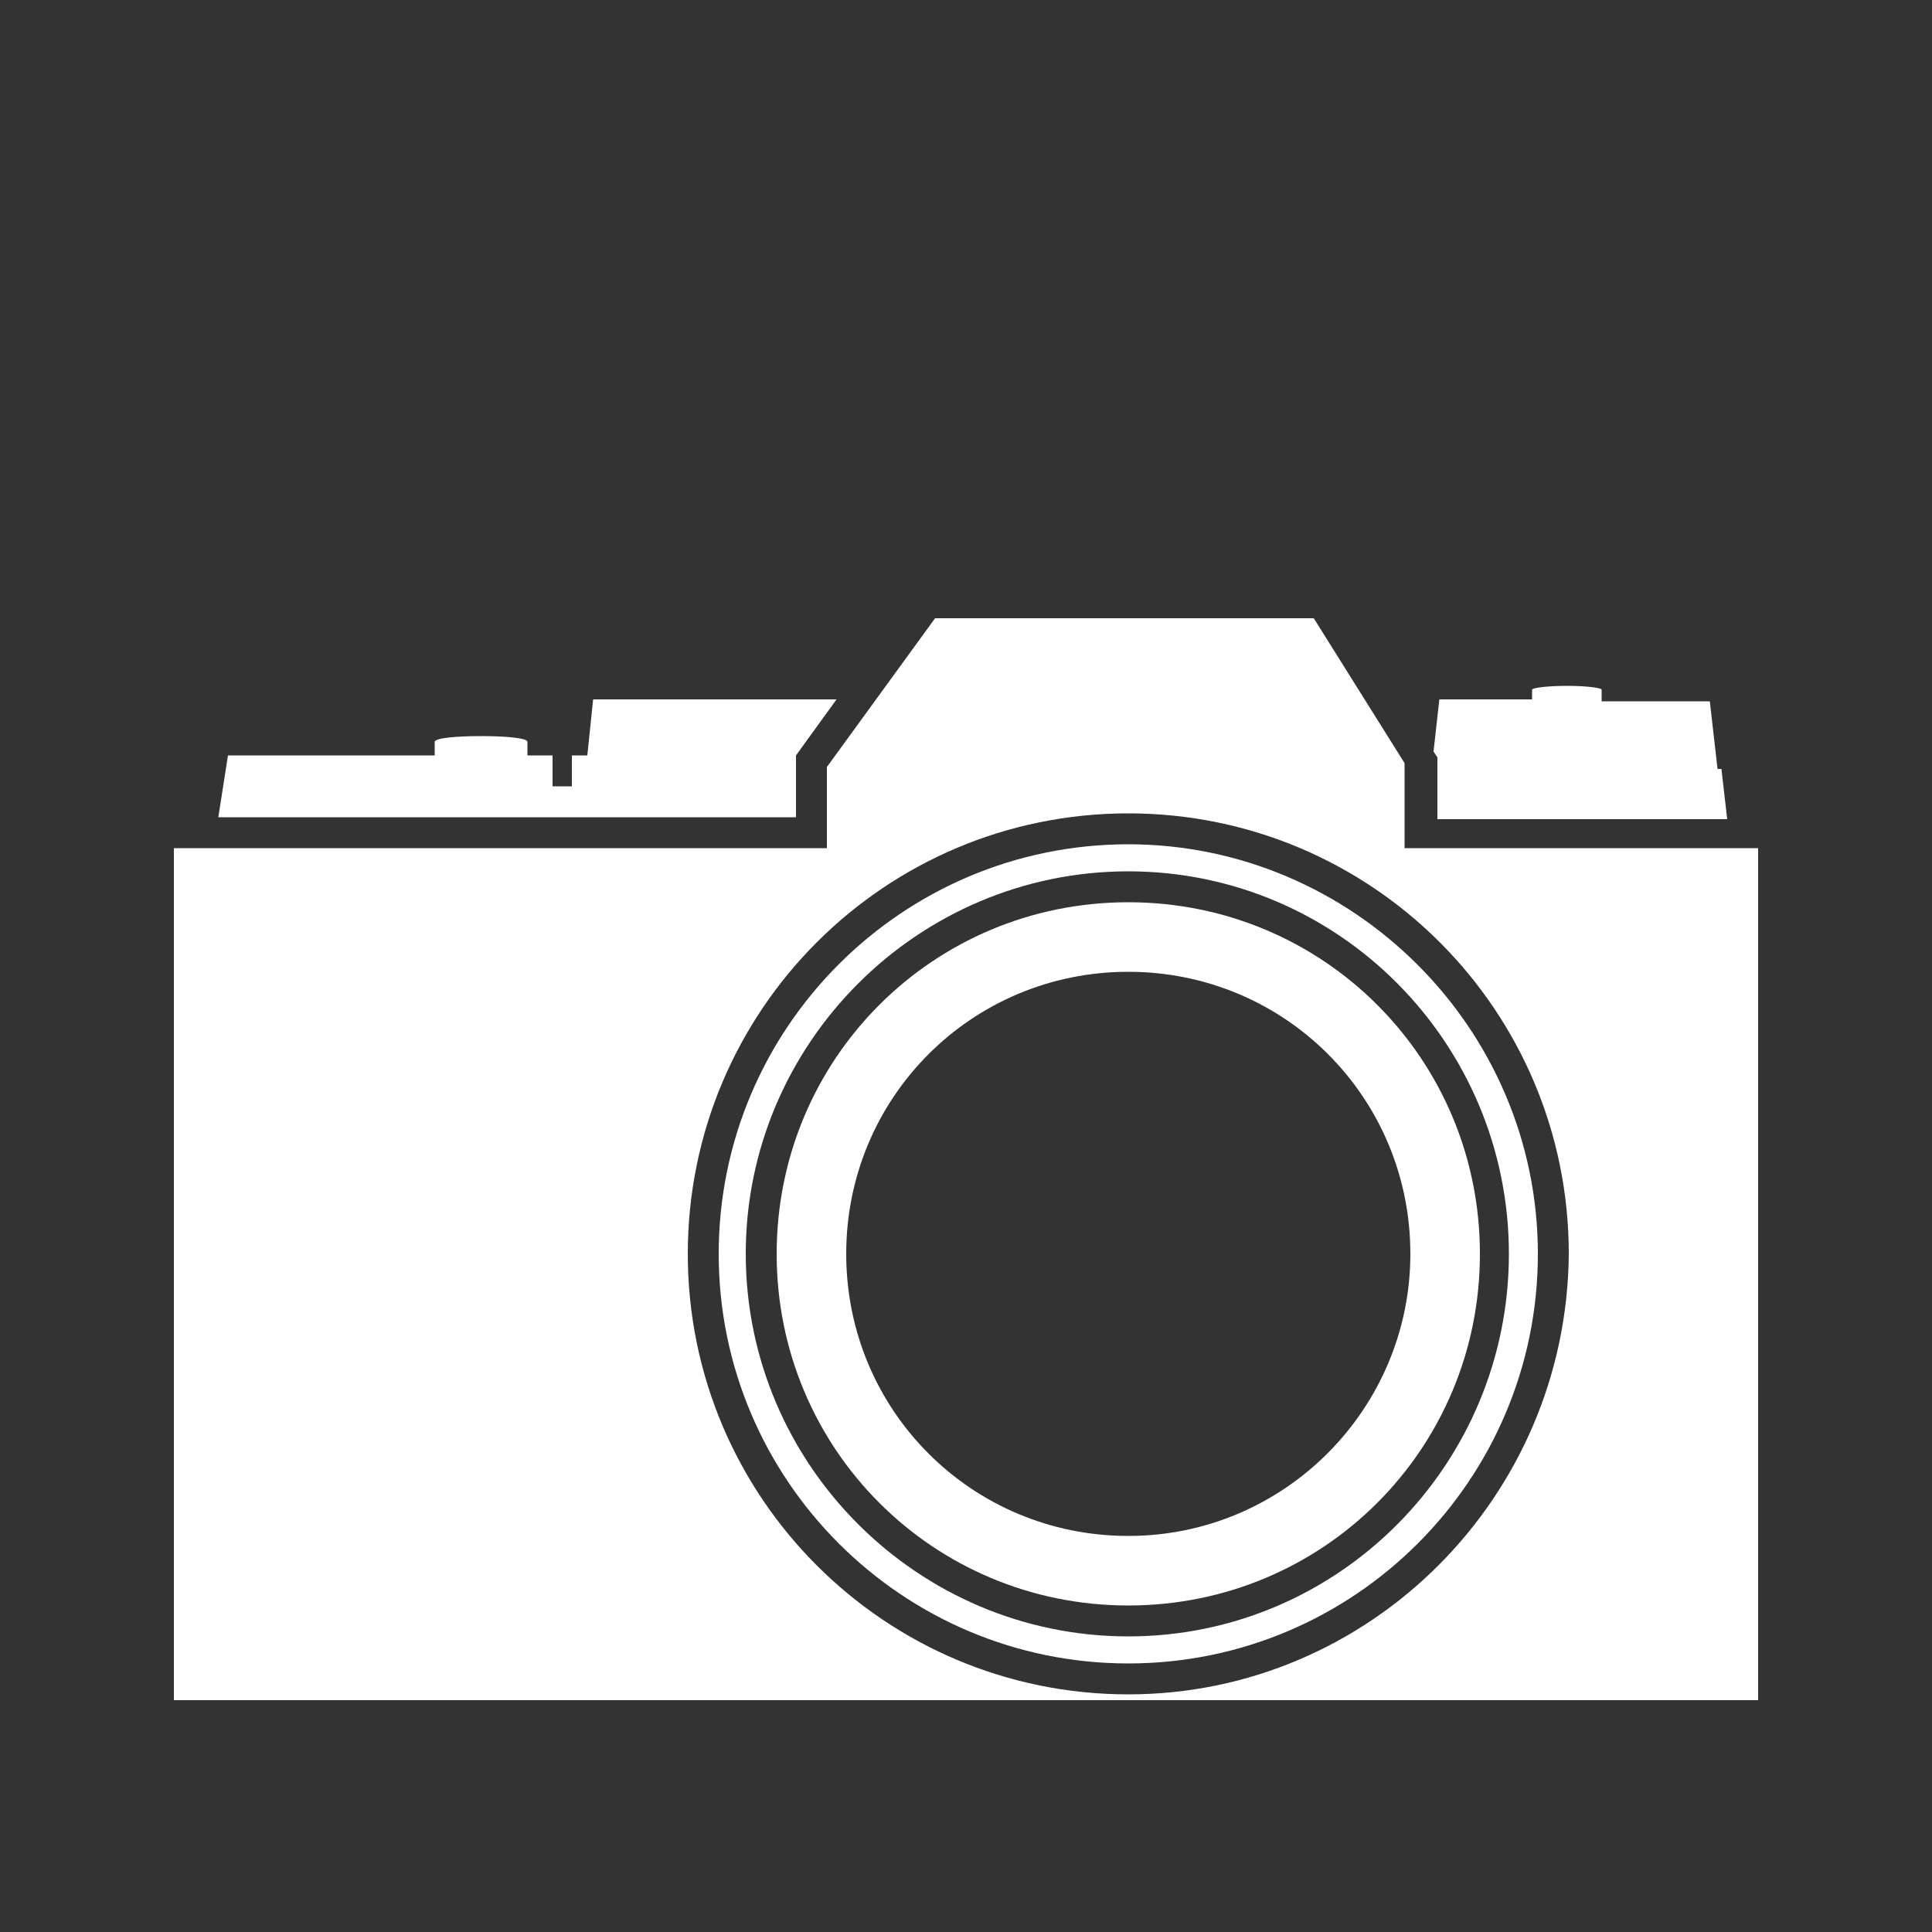 <?xml version="1.0" encoding="utf-8"?>
<!-- Generator: Adobe Illustrator 26.3.1, SVG Export Plug-In . SVG Version: 6.00 Build 0)  -->
<svg version="1.1" id="Layer_1" xmlns="http://www.w3.org/2000/svg" xmlns:xlink="http://www.w3.org/1999/xlink" x="0px" y="0px"
	 viewBox="0 0 100 100" style="enable-background:new 0 0 100 100;" xml:space="preserve">
<rect x="0" y="0" width="100" height="100" fill="#333333" stroke="none"/>
<style type="text/css">
	.st0{fill:#FFFFFF;}
</style>
<g>
	<path class="st0" d="M41.2,39.1l2.1-2.9H30.7l-0.3,2.9h-0.8v1.6h-1v-1.6h-1.3v-0.7c0-0.2-1.1-0.3-2.4-0.3c-1.3,0-2.4,0.1-2.4,0.3
		v0.7h-1.3h-9.4l-0.5,3.2h29.9V39.1z"/>
	<path class="st0" d="M58.4,43.7c-11.7,0-21.2,9.5-21.2,21.2c0,11.7,9.5,21.2,21.2,21.2s21.2-9.5,21.2-21.2
		C79.6,53.2,70,43.7,58.4,43.7z M58.4,84.7c-10.9,0-19.8-8.9-19.8-19.8c0-10.9,8.9-19.8,19.8-19.8c10.9,0,19.7,8.9,19.7,19.8
		C78.1,75.8,69.3,84.7,58.4,84.7z"/>
	<path class="st0" d="M72.7,43.9v-4.4L68,32H48.4l-5.6,7.7v4.2H9V88h82V43.9H72.7z M58.4,87.7c-12.6,0-22.8-10.2-22.8-22.8
		c0-12.6,10.2-22.8,22.8-22.8c12.6,0,22.8,10.2,22.8,22.8C81.1,77.5,70.9,87.7,58.4,87.7z"/>
	<path class="st0" d="M58.4,46.7c-10.1,0-18.2,8.1-18.2,18.2c0,10.1,8.1,18.2,18.2,18.2S76.6,75,76.6,64.9
		C76.6,54.8,68.5,46.7,58.4,46.7z M58.4,79.5c-8.1,0-14.6-6.5-14.6-14.6s6.5-14.6,14.6-14.6c8.1,0,14.6,6.5,14.6,14.6
		C73,72.9,66.5,79.5,58.4,79.5z"/>
	<path class="st0" d="M74.4,42.4h15l-0.3-2.6h-0.2l-0.4-3.5h-5.6v-0.6c0-0.1-0.8-0.2-1.8-0.2c-1,0-1.8,0.1-1.8,0.2v0.5h-0.2h-4.6
		l-0.3,2.7l0.2,0.3V42.4z"/>
</g>
</svg>
